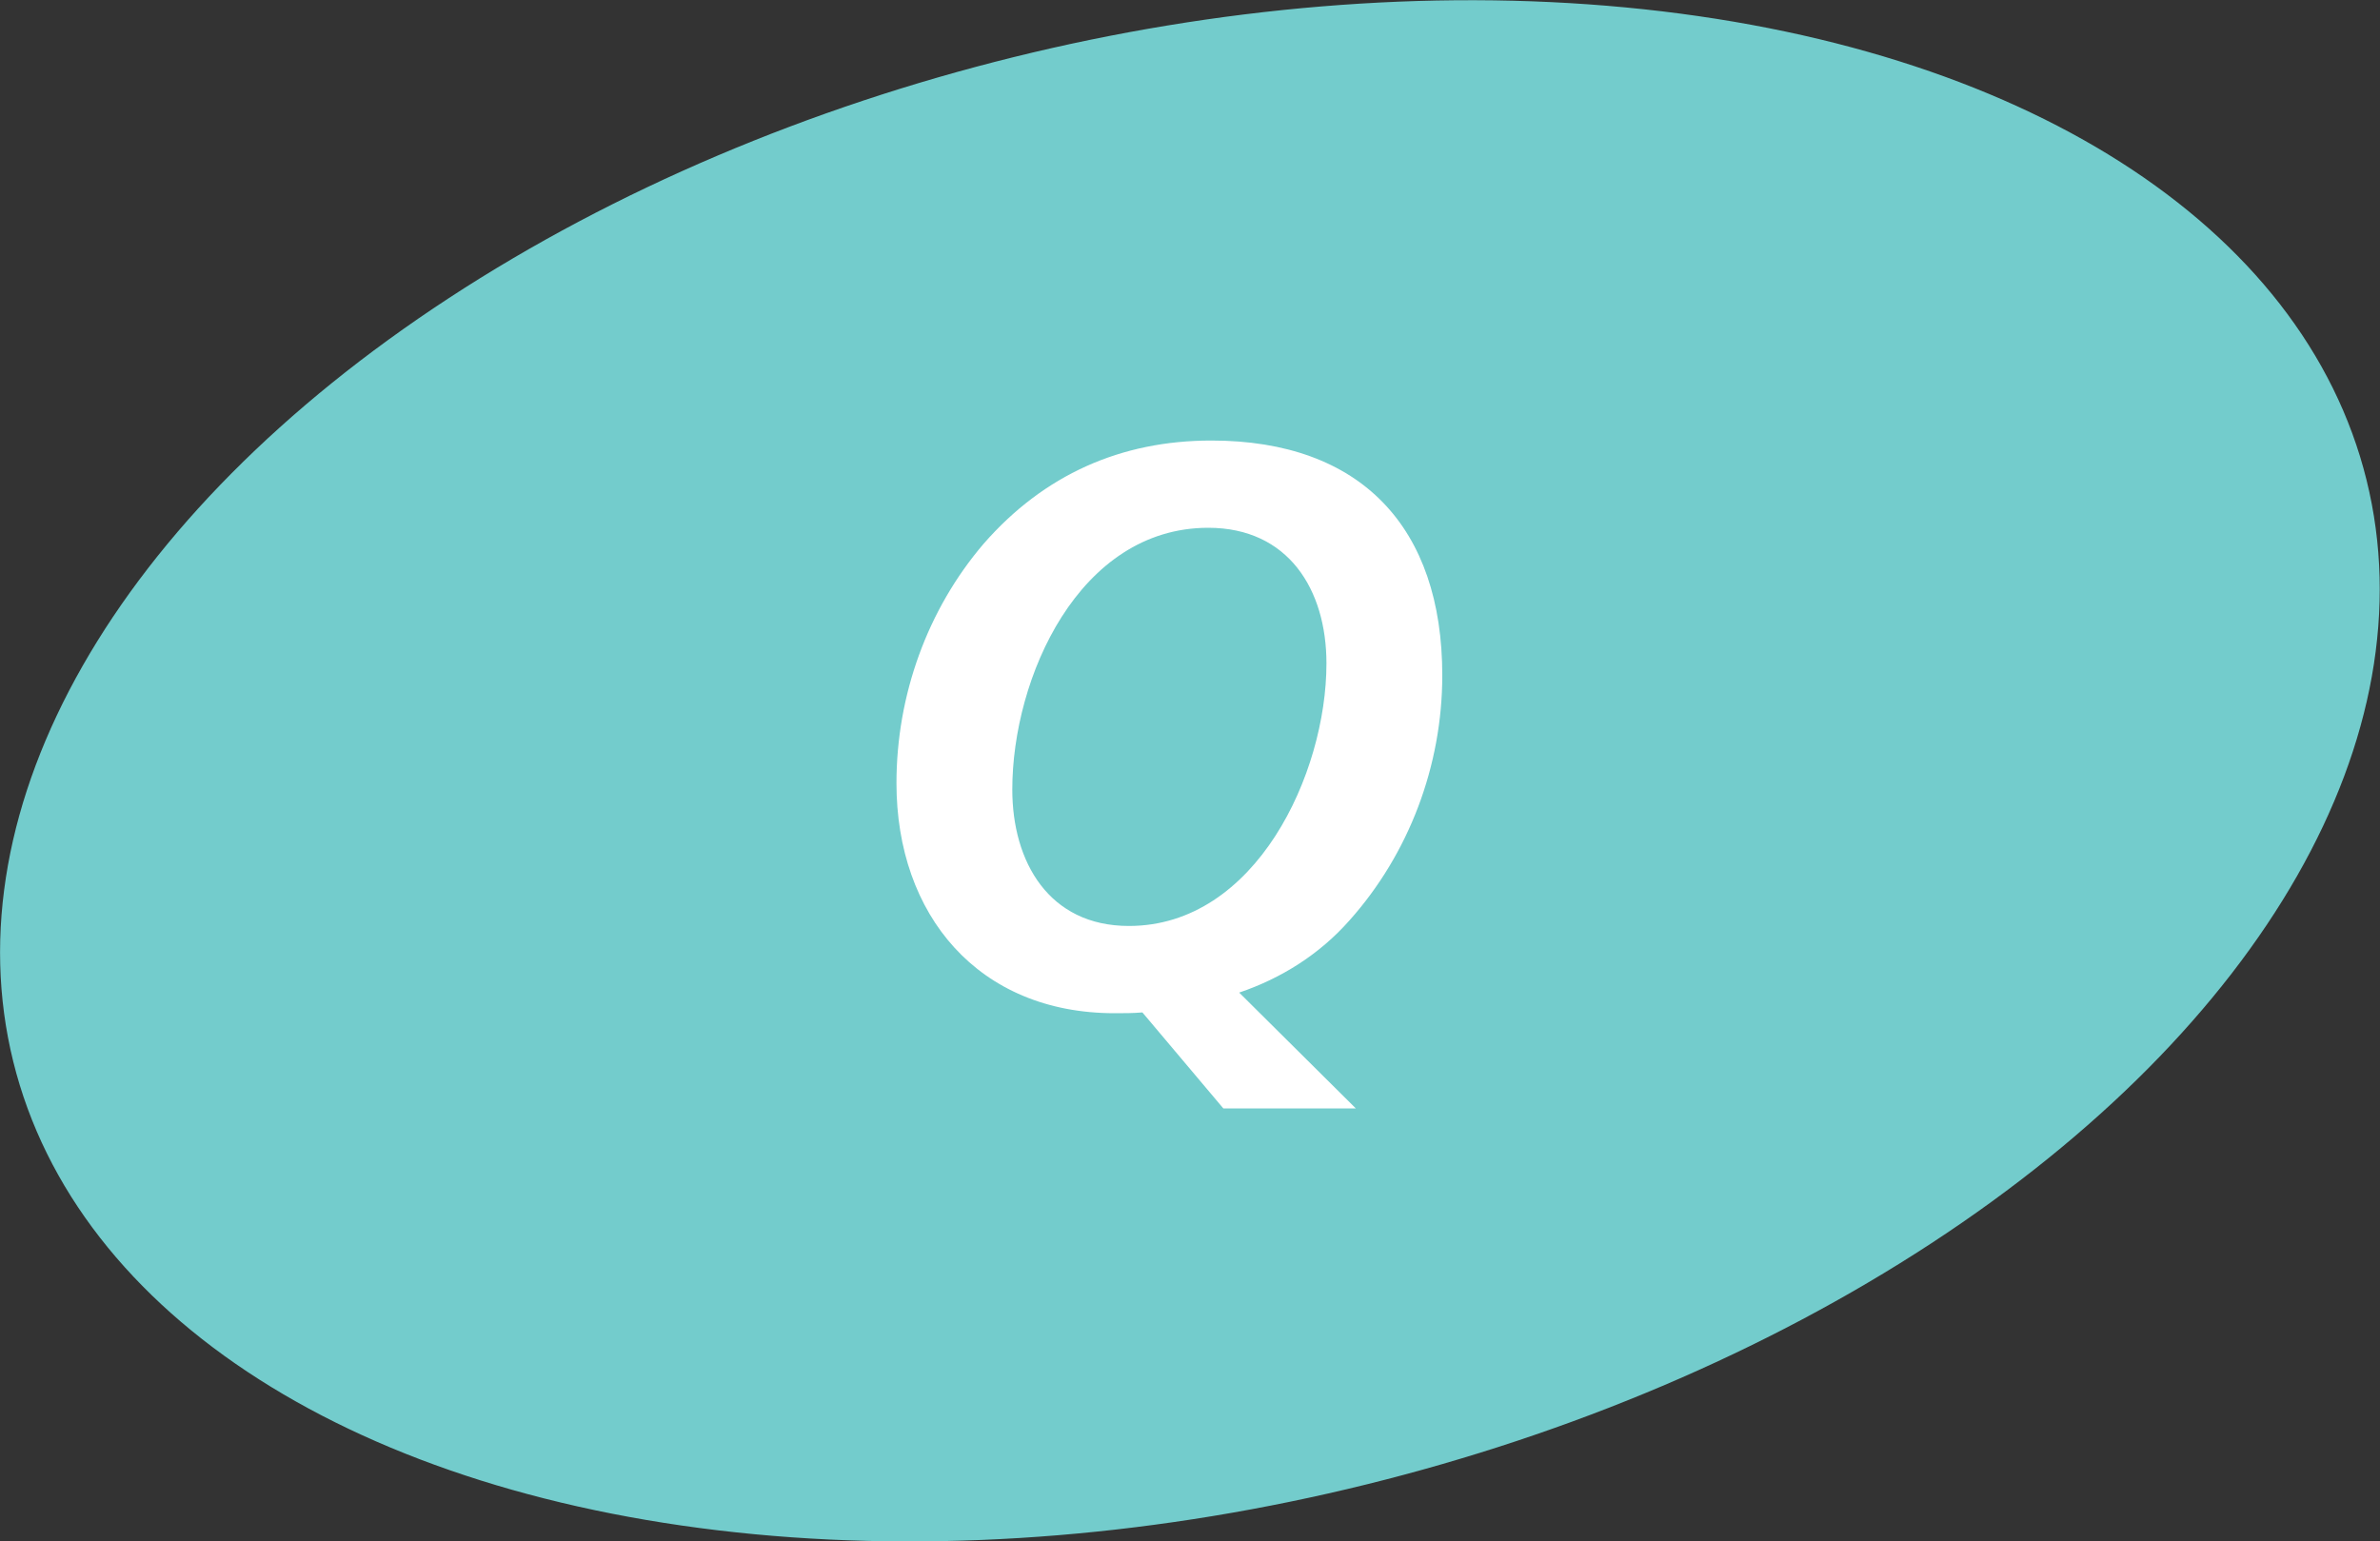 <?xml version="1.0" encoding="UTF-8"?><svg id="_レイヤー_2" xmlns="http://www.w3.org/2000/svg" viewBox="0 0 150 97.16"><rect x="0" y="0" width="150" height="97.16" fill="#333333" stroke="none"/><defs><style>.cls-1{fill:#73cccc;}.cls-1,.cls-2{stroke-width:0px;}.cls-2{fill:#fff;}</style></defs><g id="PC"><ellipse class="cls-1" cx="75" cy="48.58" rx="76.39" ry="46.34" transform="translate(-9.47 19.42) rotate(-13.88)"/><path class="cls-2" d="m77.1,69.87l-5.1-6.05c-.6.05-1.15.05-1.75.05-8.6,0-13.75-6.2-13.75-14.5,0-5.55,1.95-10.95,5.5-15.1,3.8-4.35,8.65-6.5,14.35-6.5,9.45,0,14.55,5.5,14.55,14.8,0,5.7-2.1,11.25-5.85,15.45-1.9,2.15-4.3,3.65-6.95,4.55l7.35,7.3h-8.35Zm-13.3-20.1c0,4.55,2.3,8.6,7.35,8.6,8,0,12.45-9.6,12.45-16.55,0-4.65-2.4-8.55-7.45-8.55-8.15,0-12.35,9.45-12.35,16.5Z"/></g></svg>